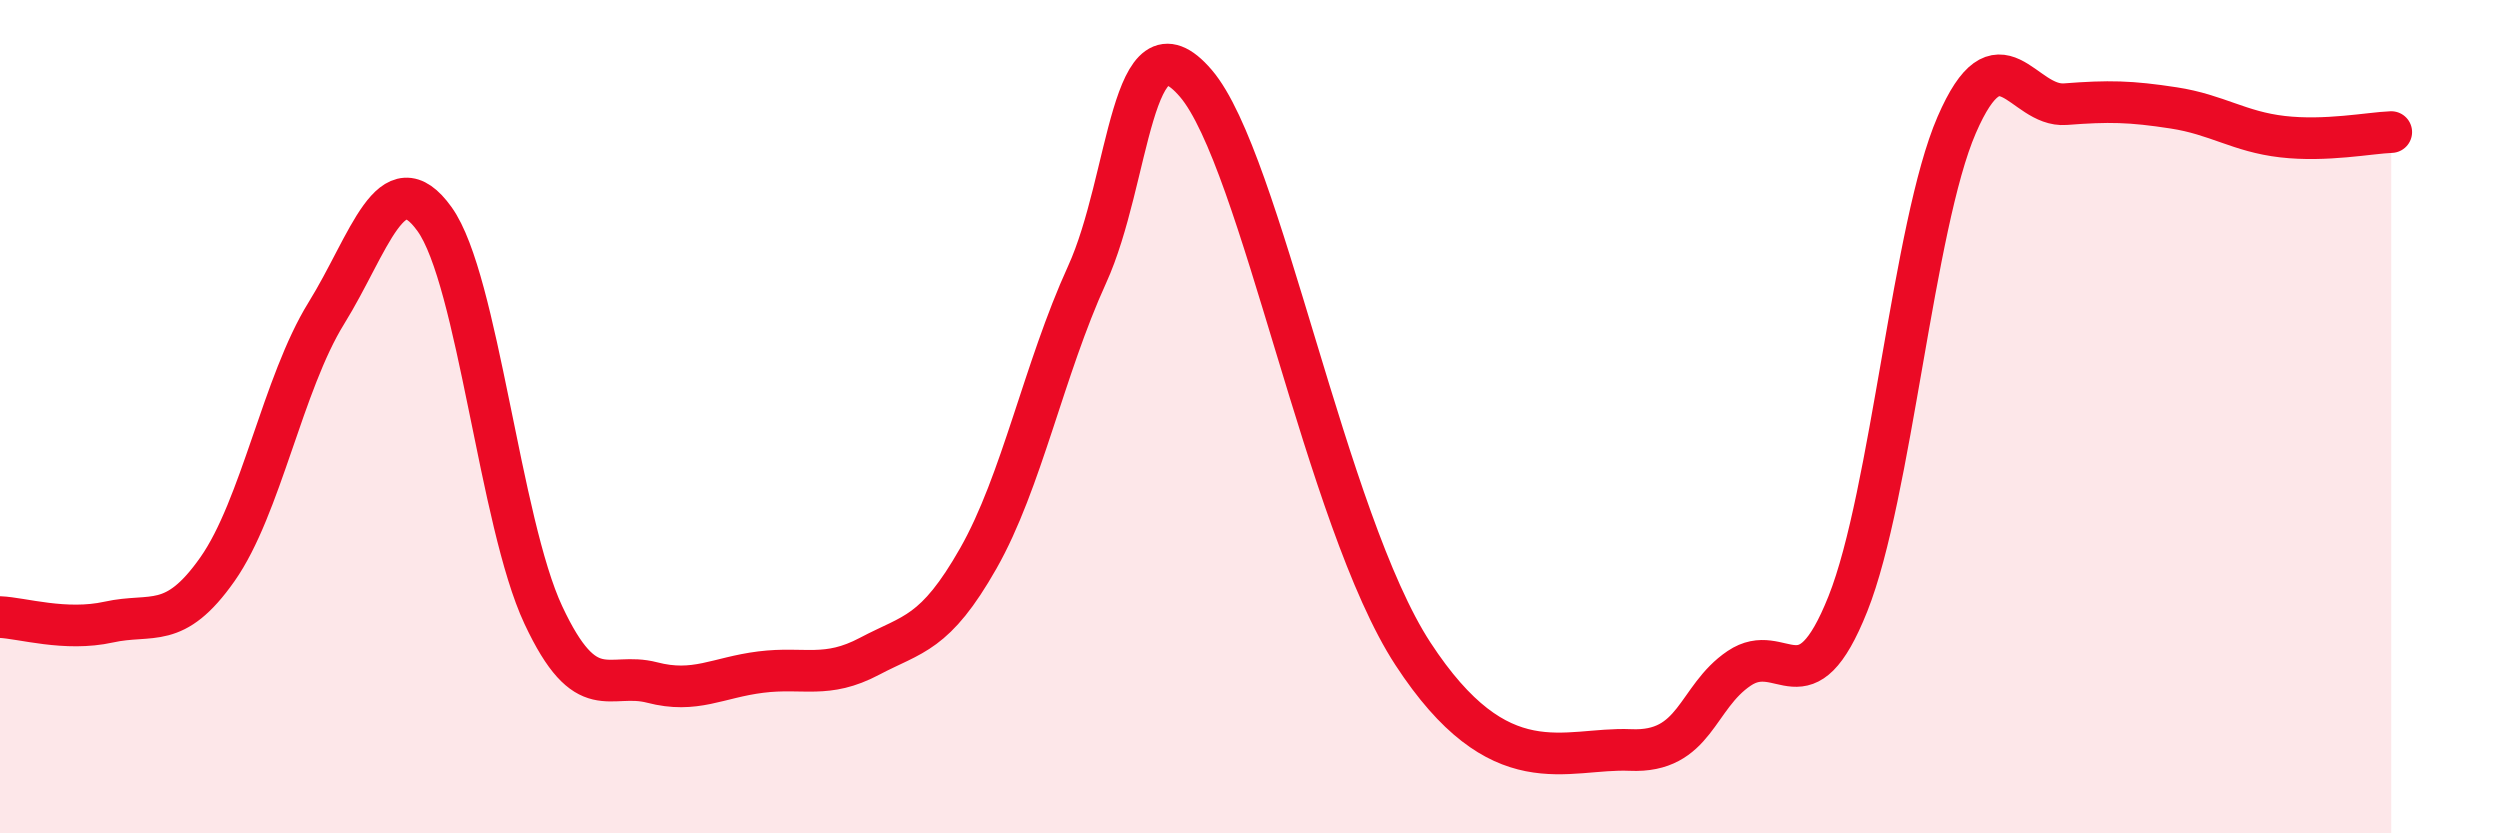 
    <svg width="60" height="20" viewBox="0 0 60 20" xmlns="http://www.w3.org/2000/svg">
      <path
        d="M 0,14.81 C 0.52,14.83 1.57,15.16 2.61,14.93 C 3.65,14.7 4.18,15.14 5.22,13.66 C 6.26,12.18 6.79,9.2 7.83,7.52 C 8.87,5.84 9.39,3.81 10.43,5.26 C 11.47,6.71 12,12.54 13.04,14.76 C 14.08,16.98 14.61,16.11 15.65,16.38 C 16.69,16.65 17.22,16.26 18.26,16.13 C 19.3,16 19.83,16.3 20.87,15.75 C 21.91,15.2 22.44,15.23 23.48,13.4 C 24.52,11.57 25.05,8.87 26.09,6.59 C 27.13,4.31 27.14,0.18 28.7,2 C 30.26,3.82 31.82,12.49 33.91,15.69 C 36,18.89 37.56,17.93 39.13,18 C 40.7,18.07 40.7,16.74 41.74,16.04 C 42.78,15.34 43.31,17.1 44.35,14.49 C 45.39,11.88 45.92,5.4 46.96,3 C 48,0.6 48.53,2.58 49.57,2.5 C 50.61,2.42 51.13,2.43 52.17,2.59 C 53.21,2.75 53.74,3.16 54.78,3.28 C 55.82,3.4 56.87,3.19 57.39,3.17L57.39 20L0 20Z"
        fill="#EB0A25"
        opacity="0.1"
        stroke-linecap="round"
        stroke-linejoin="round"
      />
      <path
        d="M 0,14.81 C 0.52,14.83 1.57,15.16 2.61,14.93 C 3.65,14.7 4.18,15.14 5.22,13.66 C 6.26,12.18 6.79,9.2 7.83,7.52 C 8.87,5.84 9.39,3.81 10.43,5.26 C 11.47,6.71 12,12.54 13.04,14.76 C 14.08,16.98 14.61,16.11 15.65,16.38 C 16.69,16.65 17.22,16.26 18.26,16.13 C 19.3,16 19.83,16.3 20.87,15.75 C 21.91,15.2 22.44,15.23 23.48,13.4 C 24.52,11.57 25.05,8.87 26.09,6.59 C 27.13,4.31 27.14,0.18 28.7,2 C 30.26,3.82 31.82,12.49 33.91,15.69 C 36,18.89 37.56,17.93 39.13,18 C 40.7,18.07 40.7,16.74 41.74,16.04 C 42.78,15.34 43.31,17.1 44.35,14.49 C 45.39,11.88 45.92,5.4 46.96,3 C 48,0.6 48.53,2.58 49.57,2.5 C 50.61,2.42 51.13,2.43 52.17,2.59 C 53.21,2.75 53.74,3.16 54.78,3.28 C 55.82,3.4 56.87,3.19 57.39,3.17"
        stroke="#EB0A25"
        stroke-width="1"
        fill="none"
        stroke-linecap="round"
        stroke-linejoin="round"
      />
    </svg>
  